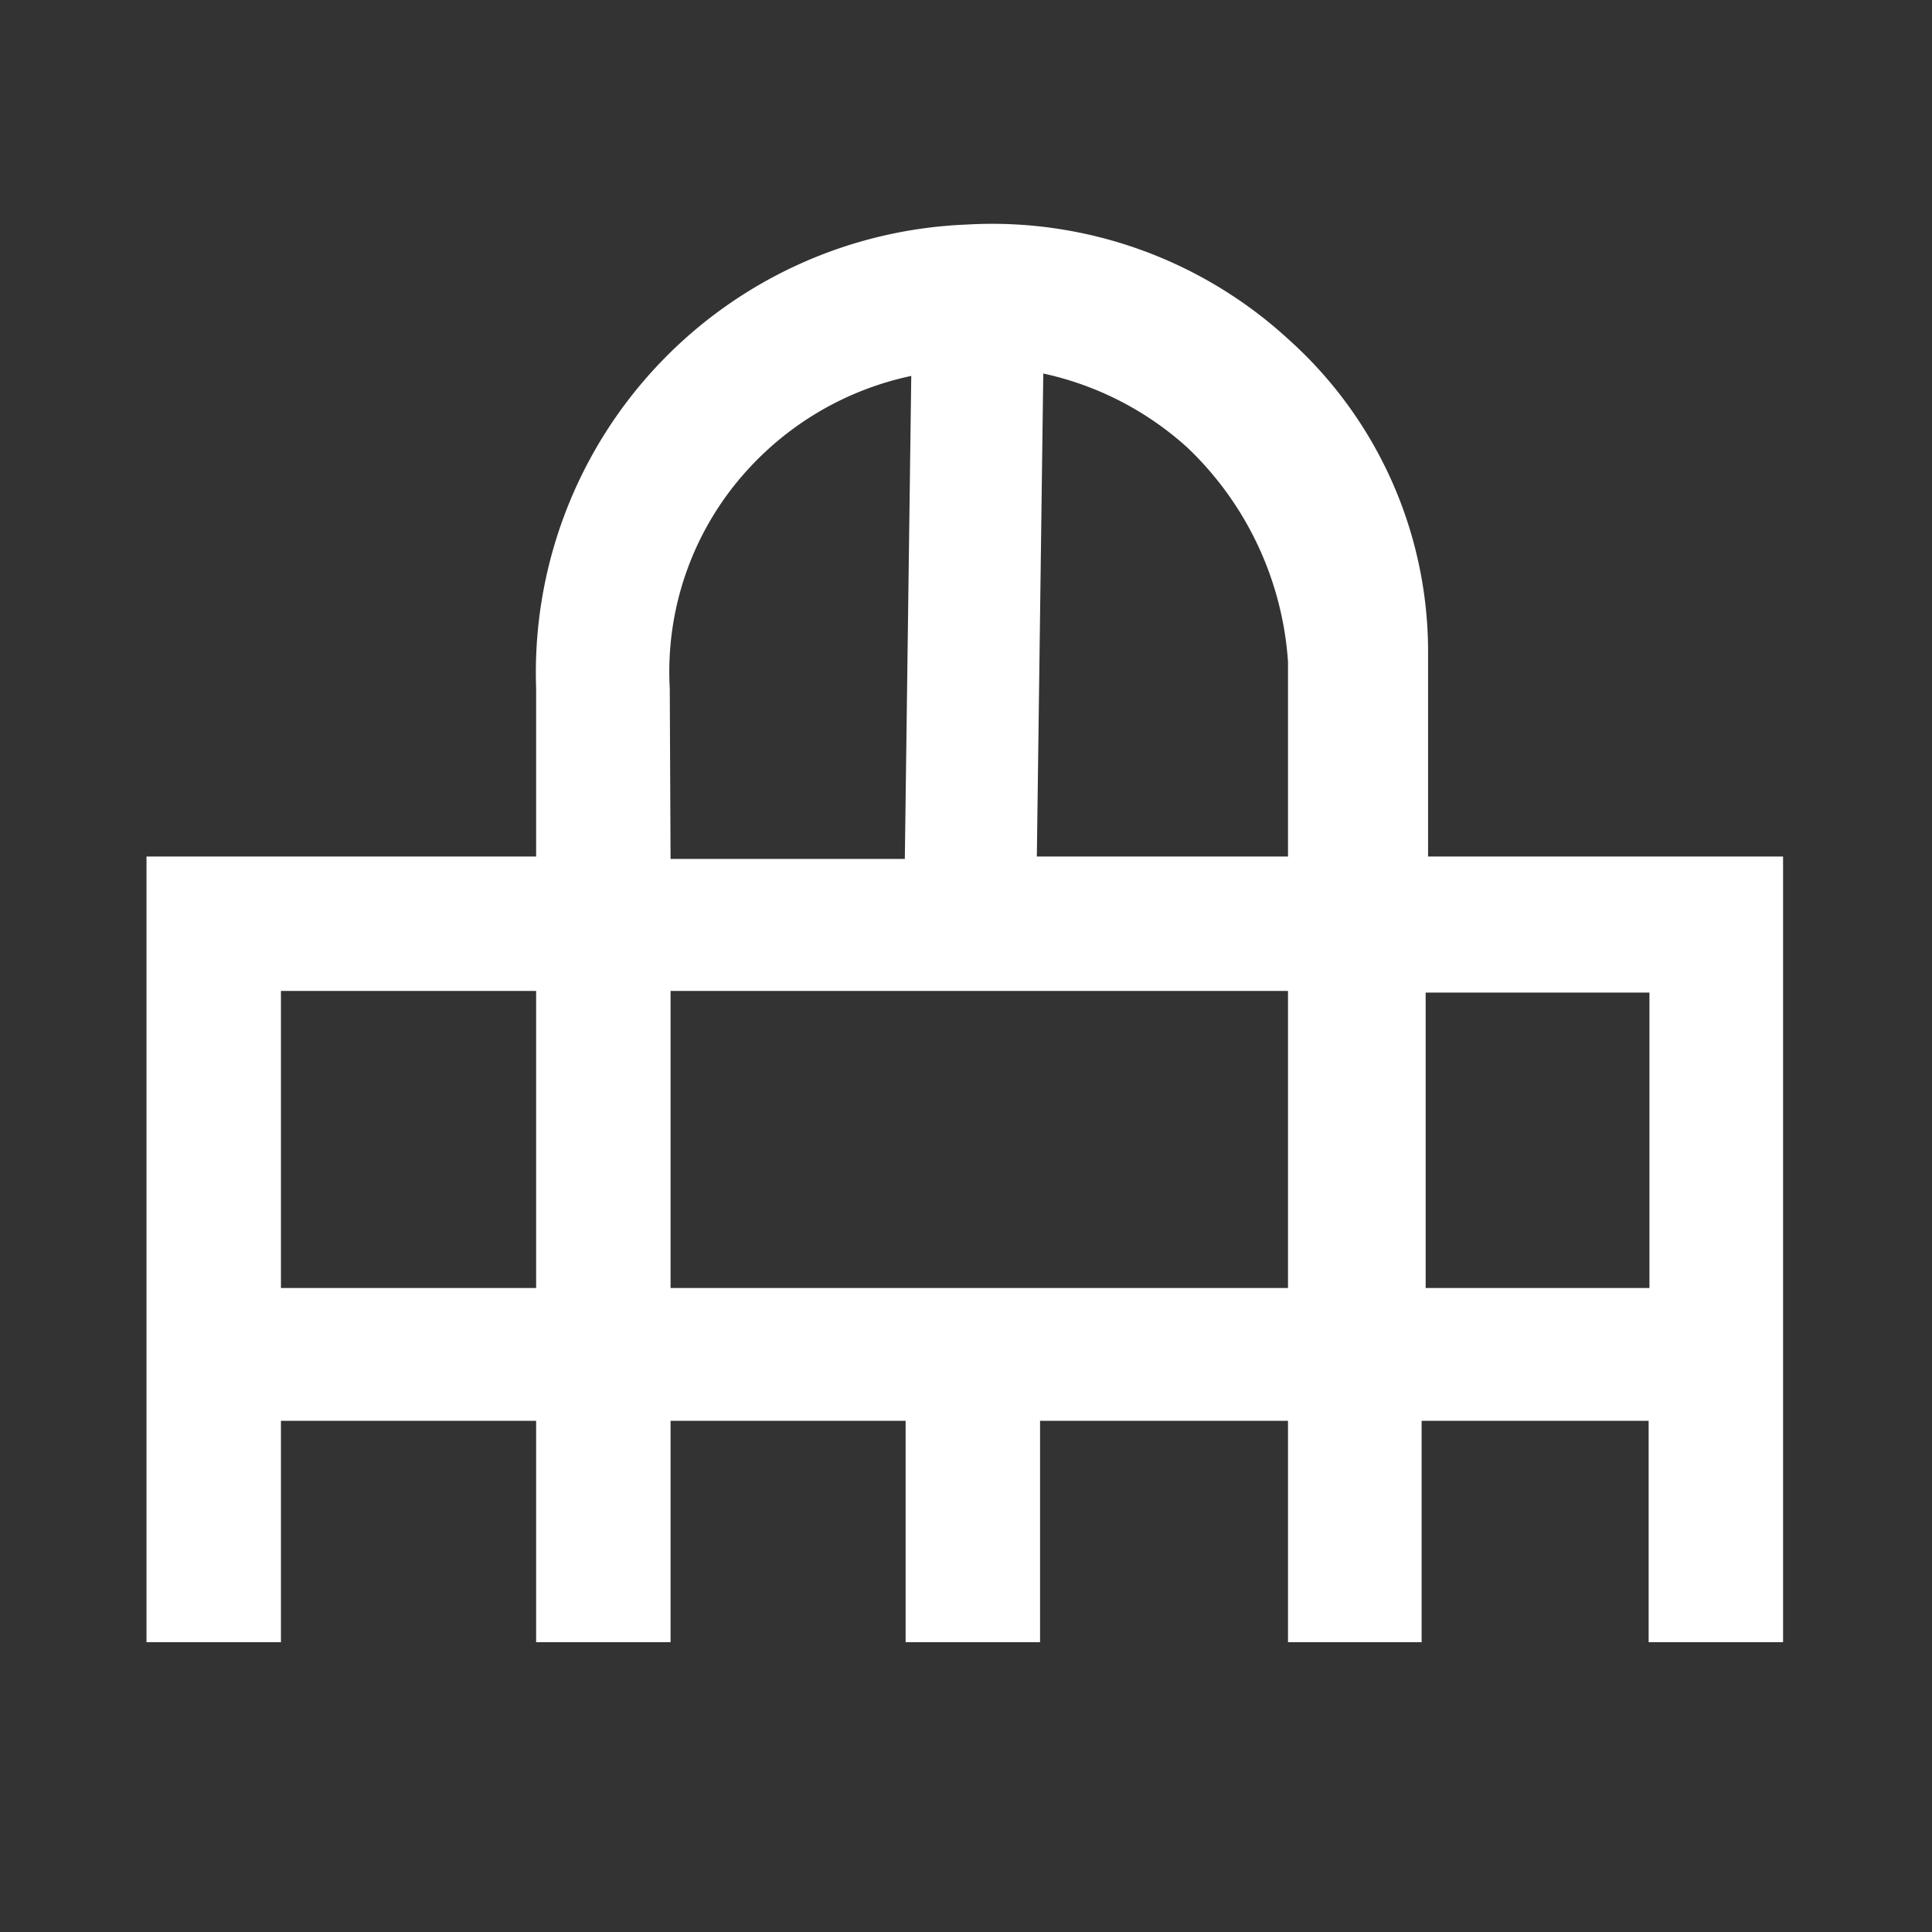 <?xml version="1.0" encoding="UTF-8"?>
<svg xmlns="http://www.w3.org/2000/svg" id="Layer_1" data-name="Layer 1" viewBox="0 0 24 24">
  <rect x="0" y="0" width="24" height="24" fill="#333333" stroke="none"/>
  <defs>
    <style>.cls-1{fill:#fff;}</style>
  </defs>
  <path id="shopping-centre-icon" class="cls-1" d="M17.74,10.64l0-2.09v-.5A5.21,5.21,0,0,0,16,4.21a5.44,5.44,0,0,0-4-1.42A5.57,5.57,0,0,0,6.66,8.55v2.09H1.82V20.4H3.49V17.65H6.66V20.4H8.33V17.65h2.92V20.4h1.67V17.65H16V20.4h1.66l0-2.75h2.82V20.4h1.67V10.64ZM16,8.22v2.42H12.88l.08-6a3.89,3.89,0,0,1,1.79.92A4.05,4.05,0,0,1,16,8.22Zm-7.68.33a3.72,3.72,0,0,1,1-2.75,3.81,3.81,0,0,1,2-1.13l-.08,6H8.33ZM3.49,16V12.31H6.66V16Zm4.84,0V12.31H16V16Zm9.38,0,0-3.67h2.78V16Z"></path>
</svg>
